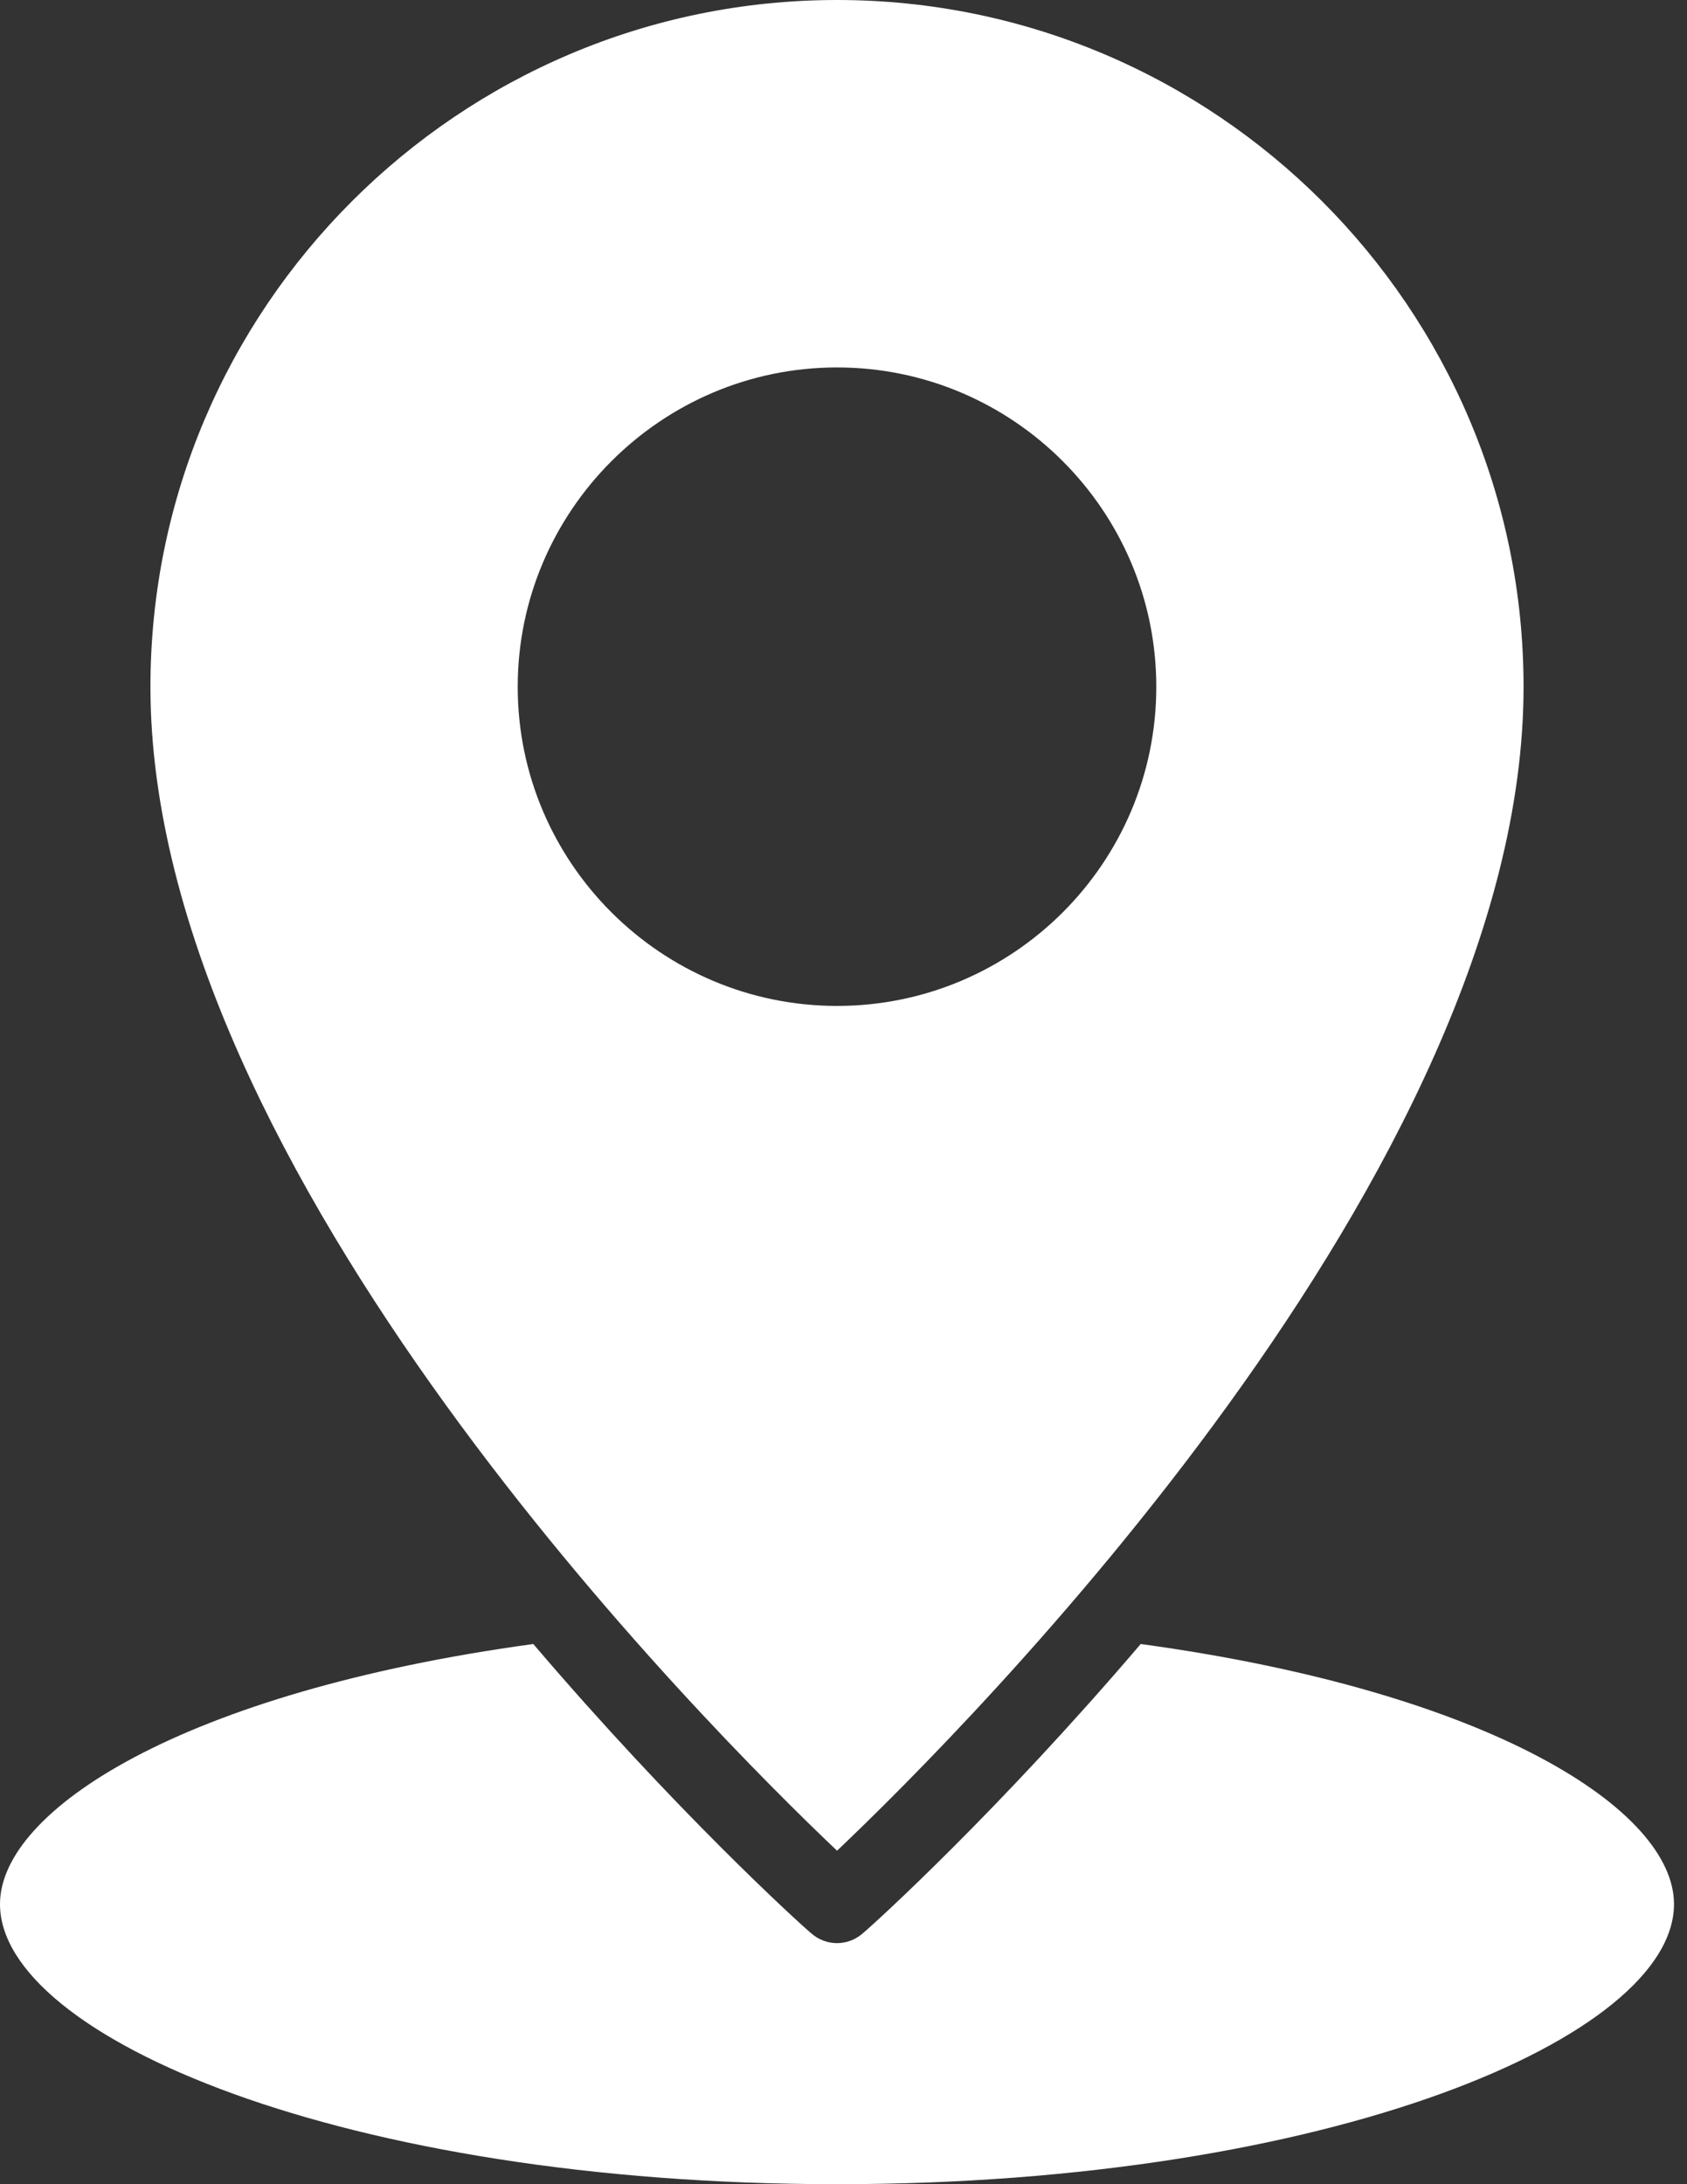 <?xml version="1.0" encoding="UTF-8"?> <svg xmlns="http://www.w3.org/2000/svg" width="17" height="22" viewBox="0 0 17 22" fill="none"><rect x="0" y="0" width="17" height="22" fill="#333333" stroke="none"/><path d="M8.435 18.641C9.727 17.415 15.353 11.79 15.353 6.918C15.353 3.104 12.249 0 8.435 0C4.62 0 1.516 3.104 1.516 6.918C1.516 11.794 7.142 17.415 8.435 18.641ZM8.435 3.701C10.207 3.701 11.652 5.143 11.652 6.918C11.652 8.694 10.207 10.132 8.435 10.132C6.663 10.132 5.217 8.69 5.217 6.918C5.217 5.147 6.663 3.701 8.435 3.701Z" fill="white"></path><path d="M0 19.179C0 20.515 3.465 22 8.435 22C13.404 22 16.869 20.515 16.869 19.179C16.869 18.232 15.027 17.042 11.495 16.559C10.061 18.24 8.824 19.364 8.698 19.47C8.623 19.537 8.529 19.572 8.435 19.572C8.34 19.572 8.246 19.537 8.171 19.47C8.046 19.364 6.808 18.24 5.374 16.559C1.843 17.042 0 18.232 0 19.179Z" fill="white"></path></svg> 